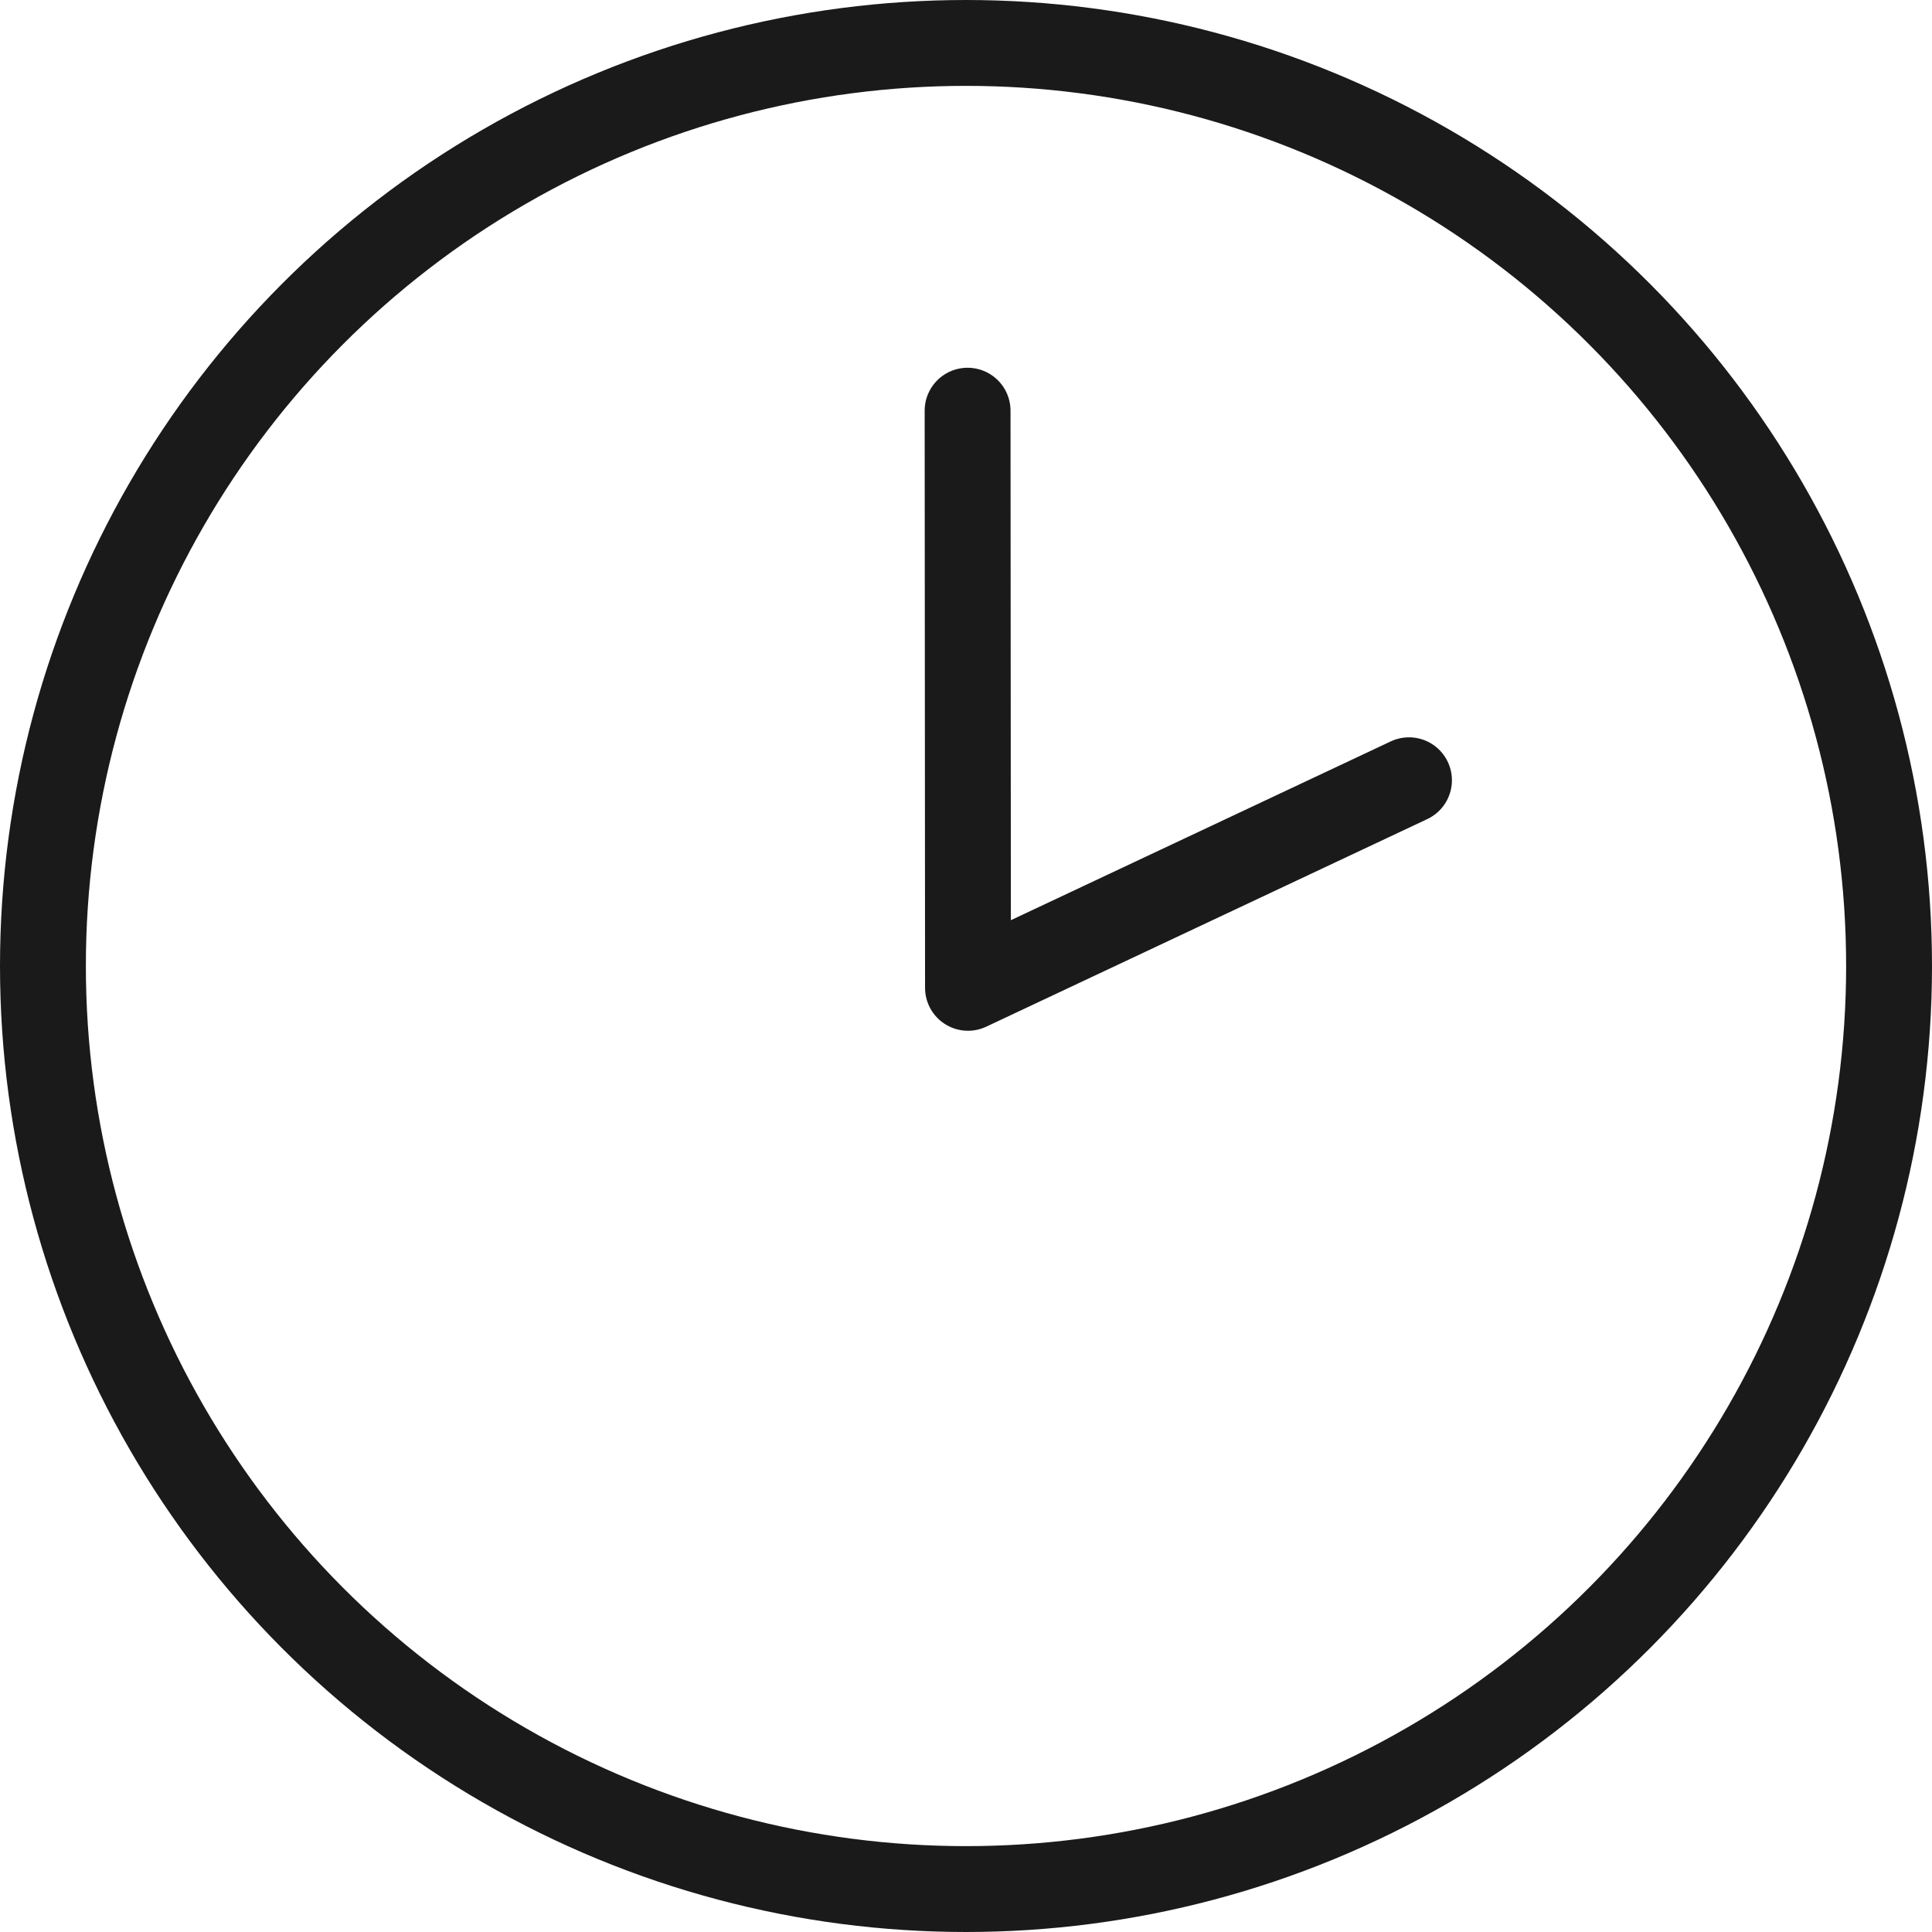 <svg xmlns="http://www.w3.org/2000/svg" width="9" height="9" viewBox="0 0 9 9"><path d="M2.624,2.374,1.361,0,0,1.818" transform="matrix(-0.883, -0.469, 0.469, -0.883, 5.711, 5.24)" fill="none" stroke="#1a1a1a" stroke-linecap="round" stroke-linejoin="round" stroke-width="0.4"/><g fill="none" stroke="#1a1a1a" stroke-width="0.4"><circle cx="4.5" cy="4.5" r="4.5" stroke="none"/><circle cx="4.5" cy="4.5" r="4.3" fill="none"/></g></svg>